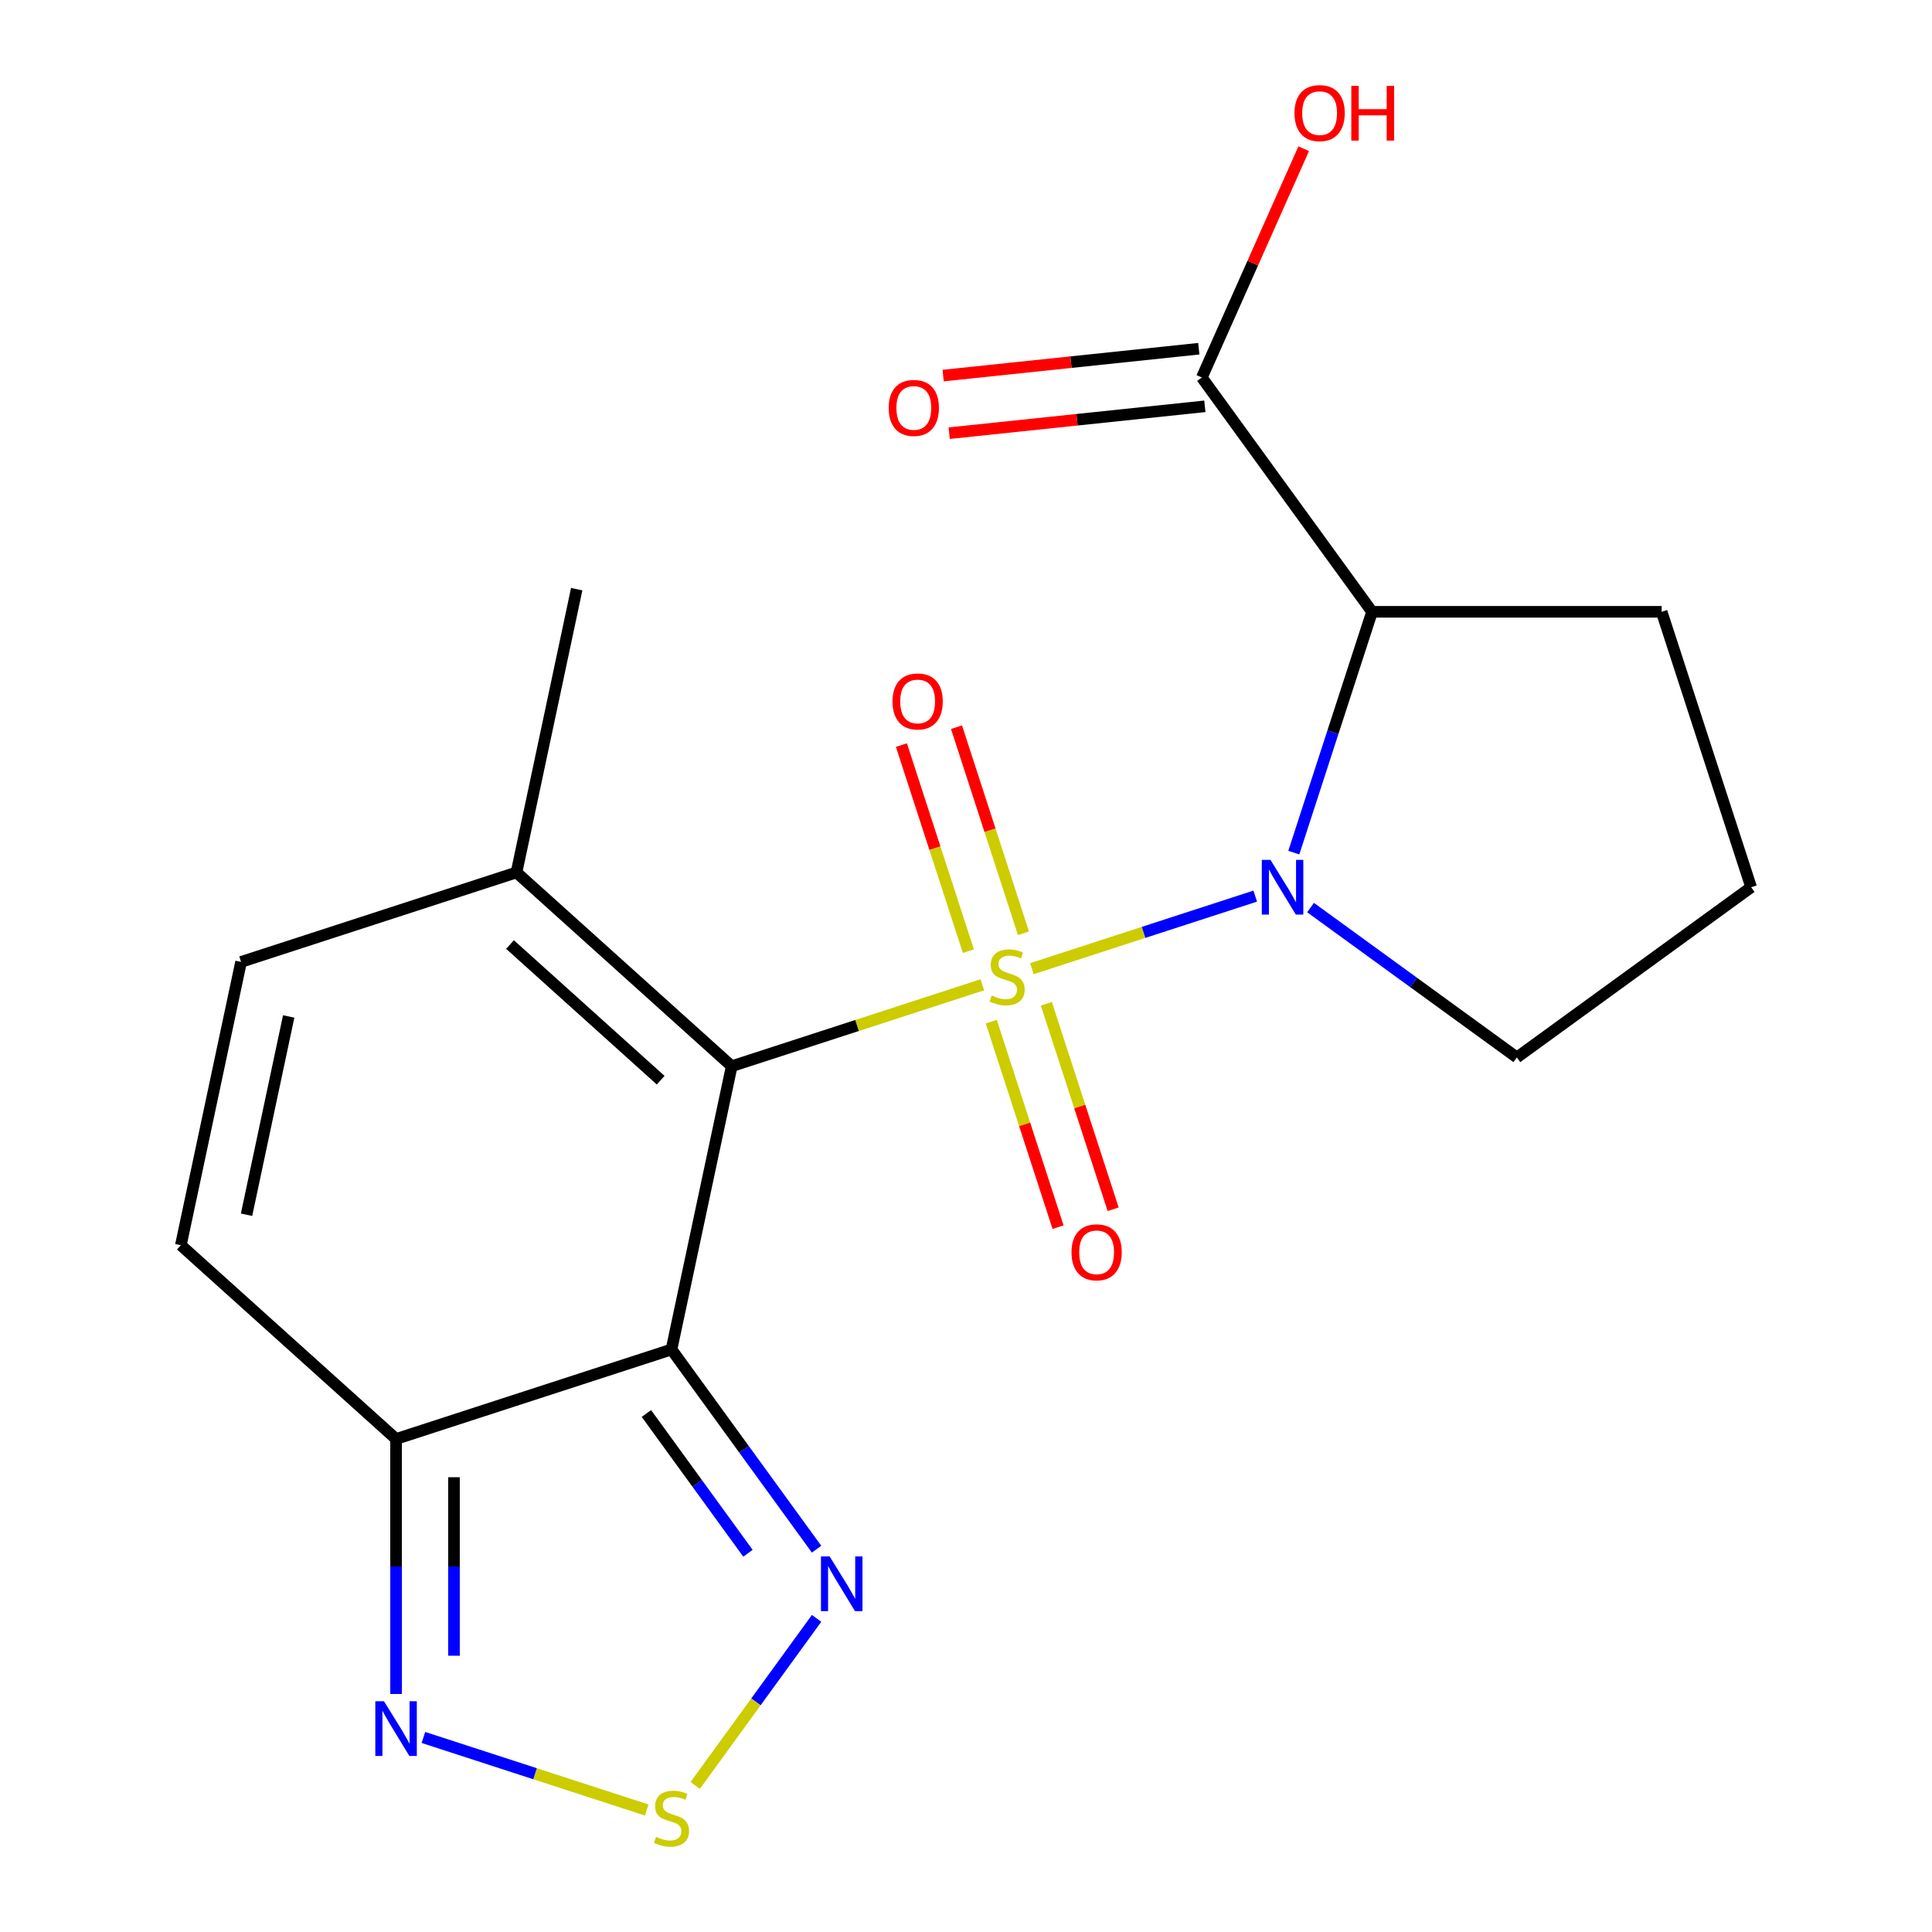 <?xml version='1.0' encoding='iso-8859-1'?>
<svg version='1.1' baseProfile='full'
              xmlns='http://www.w3.org/2000/svg'
                      xmlns:rdkit='http://www.rdkit.org/xml'
                      xmlns:xlink='http://www.w3.org/1999/xlink'
                  xml:space='preserve'
width='1000px' height='1000px' viewBox='0 0 1000 1000'>
<!-- END OF HEADER -->
<rect style='opacity:1.0;fill:#FFFFFF;stroke:none' width='1000' height='1000' x='0' y='0'> </rect>
<path class='bond-0' d='M 508.464,509.717 L 443.597,530.794' style='fill:none;fill-rule:evenodd;stroke:#CCCC00;stroke-width:6px;stroke-linecap:butt;stroke-linejoin:miter;stroke-opacity:1' />
<path class='bond-0' d='M 443.597,530.794 L 378.731,551.87' style='fill:none;fill-rule:evenodd;stroke:#000000;stroke-width:6px;stroke-linecap:butt;stroke-linejoin:miter;stroke-opacity:1' />
<path class='bond-1' d='M 534.119,501.382 L 591.91,482.604' style='fill:none;fill-rule:evenodd;stroke:#CCCC00;stroke-width:6px;stroke-linecap:butt;stroke-linejoin:miter;stroke-opacity:1' />
<path class='bond-1' d='M 591.91,482.604 L 649.701,463.827' style='fill:none;fill-rule:evenodd;stroke:#0000FF;stroke-width:6px;stroke-linecap:butt;stroke-linejoin:miter;stroke-opacity:1' />
<path class='bond-11' d='M 513.088,528.809 L 530.366,581.987' style='fill:none;fill-rule:evenodd;stroke:#CCCC00;stroke-width:6px;stroke-linecap:butt;stroke-linejoin:miter;stroke-opacity:1' />
<path class='bond-11' d='M 530.366,581.987 L 547.645,635.164' style='fill:none;fill-rule:evenodd;stroke:#FF0000;stroke-width:6px;stroke-linecap:butt;stroke-linejoin:miter;stroke-opacity:1' />
<path class='bond-11' d='M 541.6,519.545 L 558.878,572.722' style='fill:none;fill-rule:evenodd;stroke:#CCCC00;stroke-width:6px;stroke-linecap:butt;stroke-linejoin:miter;stroke-opacity:1' />
<path class='bond-11' d='M 558.878,572.722 L 576.157,625.9' style='fill:none;fill-rule:evenodd;stroke:#FF0000;stroke-width:6px;stroke-linecap:butt;stroke-linejoin:miter;stroke-opacity:1' />
<path class='bond-12' d='M 529.742,483.05 L 512.415,429.722' style='fill:none;fill-rule:evenodd;stroke:#CCCC00;stroke-width:6px;stroke-linecap:butt;stroke-linejoin:miter;stroke-opacity:1' />
<path class='bond-12' d='M 512.415,429.722 L 495.087,376.395' style='fill:none;fill-rule:evenodd;stroke:#FF0000;stroke-width:6px;stroke-linecap:butt;stroke-linejoin:miter;stroke-opacity:1' />
<path class='bond-12' d='M 501.23,492.314 L 483.903,438.987' style='fill:none;fill-rule:evenodd;stroke:#CCCC00;stroke-width:6px;stroke-linecap:butt;stroke-linejoin:miter;stroke-opacity:1' />
<path class='bond-12' d='M 483.903,438.987 L 466.575,385.659' style='fill:none;fill-rule:evenodd;stroke:#FF0000;stroke-width:6px;stroke-linecap:butt;stroke-linejoin:miter;stroke-opacity:1' />
<path class='bond-2' d='M 378.731,551.87 L 347.566,698.491' style='fill:none;fill-rule:evenodd;stroke:#000000;stroke-width:6px;stroke-linecap:butt;stroke-linejoin:miter;stroke-opacity:1' />
<path class='bond-7' d='M 378.731,551.87 L 267.336,451.57' style='fill:none;fill-rule:evenodd;stroke:#000000;stroke-width:6px;stroke-linecap:butt;stroke-linejoin:miter;stroke-opacity:1' />
<path class='bond-7' d='M 341.962,559.104 L 263.985,488.894' style='fill:none;fill-rule:evenodd;stroke:#000000;stroke-width:6px;stroke-linecap:butt;stroke-linejoin:miter;stroke-opacity:1' />
<path class='bond-3' d='M 669.67,441.321 L 689.921,378.995' style='fill:none;fill-rule:evenodd;stroke:#0000FF;stroke-width:6px;stroke-linecap:butt;stroke-linejoin:miter;stroke-opacity:1' />
<path class='bond-3' d='M 689.921,378.995 L 710.172,316.669' style='fill:none;fill-rule:evenodd;stroke:#000000;stroke-width:6px;stroke-linecap:butt;stroke-linejoin:miter;stroke-opacity:1' />
<path class='bond-15' d='M 678.339,469.755 L 731.73,508.545' style='fill:none;fill-rule:evenodd;stroke:#0000FF;stroke-width:6px;stroke-linecap:butt;stroke-linejoin:miter;stroke-opacity:1' />
<path class='bond-15' d='M 731.73,508.545 L 785.121,547.336' style='fill:none;fill-rule:evenodd;stroke:#000000;stroke-width:6px;stroke-linecap:butt;stroke-linejoin:miter;stroke-opacity:1' />
<path class='bond-4' d='M 347.566,698.491 L 205.005,744.812' style='fill:none;fill-rule:evenodd;stroke:#000000;stroke-width:6px;stroke-linecap:butt;stroke-linejoin:miter;stroke-opacity:1' />
<path class='bond-5' d='M 347.566,698.491 L 385.114,750.172' style='fill:none;fill-rule:evenodd;stroke:#000000;stroke-width:6px;stroke-linecap:butt;stroke-linejoin:miter;stroke-opacity:1' />
<path class='bond-5' d='M 385.114,750.172 L 422.662,801.853' style='fill:none;fill-rule:evenodd;stroke:#0000FF;stroke-width:6px;stroke-linecap:butt;stroke-linejoin:miter;stroke-opacity:1' />
<path class='bond-5' d='M 334.576,731.617 L 360.86,767.794' style='fill:none;fill-rule:evenodd;stroke:#000000;stroke-width:6px;stroke-linecap:butt;stroke-linejoin:miter;stroke-opacity:1' />
<path class='bond-5' d='M 360.86,767.794 L 387.144,803.97' style='fill:none;fill-rule:evenodd;stroke:#0000FF;stroke-width:6px;stroke-linecap:butt;stroke-linejoin:miter;stroke-opacity:1' />
<path class='bond-9' d='M 710.172,316.669 L 622.065,195.399' style='fill:none;fill-rule:evenodd;stroke:#000000;stroke-width:6px;stroke-linecap:butt;stroke-linejoin:miter;stroke-opacity:1' />
<path class='bond-17' d='M 710.172,316.669 L 860.069,316.669' style='fill:none;fill-rule:evenodd;stroke:#000000;stroke-width:6px;stroke-linecap:butt;stroke-linejoin:miter;stroke-opacity:1' />
<path class='bond-8' d='M 205.005,744.812 L 205.005,810.807' style='fill:none;fill-rule:evenodd;stroke:#000000;stroke-width:6px;stroke-linecap:butt;stroke-linejoin:miter;stroke-opacity:1' />
<path class='bond-8' d='M 205.005,810.807 L 205.005,876.801' style='fill:none;fill-rule:evenodd;stroke:#0000FF;stroke-width:6px;stroke-linecap:butt;stroke-linejoin:miter;stroke-opacity:1' />
<path class='bond-8' d='M 234.985,764.61 L 234.985,810.807' style='fill:none;fill-rule:evenodd;stroke:#000000;stroke-width:6px;stroke-linecap:butt;stroke-linejoin:miter;stroke-opacity:1' />
<path class='bond-8' d='M 234.985,810.807 L 234.985,857.003' style='fill:none;fill-rule:evenodd;stroke:#0000FF;stroke-width:6px;stroke-linecap:butt;stroke-linejoin:miter;stroke-opacity:1' />
<path class='bond-21' d='M 205.005,744.812 L 93.61,644.511' style='fill:none;fill-rule:evenodd;stroke:#000000;stroke-width:6px;stroke-linecap:butt;stroke-linejoin:miter;stroke-opacity:1' />
<path class='bond-6' d='M 422.662,837.668 L 391.251,880.902' style='fill:none;fill-rule:evenodd;stroke:#0000FF;stroke-width:6px;stroke-linecap:butt;stroke-linejoin:miter;stroke-opacity:1' />
<path class='bond-6' d='M 391.251,880.902 L 359.84,924.136' style='fill:none;fill-rule:evenodd;stroke:#CCCC00;stroke-width:6px;stroke-linecap:butt;stroke-linejoin:miter;stroke-opacity:1' />
<path class='bond-22' d='M 334.738,936.861 L 276.947,918.084' style='fill:none;fill-rule:evenodd;stroke:#CCCC00;stroke-width:6px;stroke-linecap:butt;stroke-linejoin:miter;stroke-opacity:1' />
<path class='bond-22' d='M 276.947,918.084 L 219.156,899.306' style='fill:none;fill-rule:evenodd;stroke:#0000FF;stroke-width:6px;stroke-linecap:butt;stroke-linejoin:miter;stroke-opacity:1' />
<path class='bond-13' d='M 267.336,451.57 L 124.776,497.89' style='fill:none;fill-rule:evenodd;stroke:#000000;stroke-width:6px;stroke-linecap:butt;stroke-linejoin:miter;stroke-opacity:1' />
<path class='bond-18' d='M 267.336,451.57 L 298.501,304.948' style='fill:none;fill-rule:evenodd;stroke:#000000;stroke-width:6px;stroke-linecap:butt;stroke-linejoin:miter;stroke-opacity:1' />
<path class='bond-14' d='M 620.498,180.492 L 554.334,187.446' style='fill:none;fill-rule:evenodd;stroke:#000000;stroke-width:6px;stroke-linecap:butt;stroke-linejoin:miter;stroke-opacity:1' />
<path class='bond-14' d='M 554.334,187.446 L 488.17,194.4' style='fill:none;fill-rule:evenodd;stroke:#FF0000;stroke-width:6px;stroke-linecap:butt;stroke-linejoin:miter;stroke-opacity:1' />
<path class='bond-14' d='M 623.632,210.307 L 557.468,217.261' style='fill:none;fill-rule:evenodd;stroke:#000000;stroke-width:6px;stroke-linecap:butt;stroke-linejoin:miter;stroke-opacity:1' />
<path class='bond-14' d='M 557.468,217.261 L 491.304,224.215' style='fill:none;fill-rule:evenodd;stroke:#FF0000;stroke-width:6px;stroke-linecap:butt;stroke-linejoin:miter;stroke-opacity:1' />
<path class='bond-16' d='M 622.065,195.399 L 648.429,136.184' style='fill:none;fill-rule:evenodd;stroke:#000000;stroke-width:6px;stroke-linecap:butt;stroke-linejoin:miter;stroke-opacity:1' />
<path class='bond-16' d='M 648.429,136.184 L 674.794,76.969' style='fill:none;fill-rule:evenodd;stroke:#FF0000;stroke-width:6px;stroke-linecap:butt;stroke-linejoin:miter;stroke-opacity:1' />
<path class='bond-10' d='M 93.61,644.511 L 124.776,497.89' style='fill:none;fill-rule:evenodd;stroke:#000000;stroke-width:6px;stroke-linecap:butt;stroke-linejoin:miter;stroke-opacity:1' />
<path class='bond-10' d='M 127.609,628.751 L 149.425,526.116' style='fill:none;fill-rule:evenodd;stroke:#000000;stroke-width:6px;stroke-linecap:butt;stroke-linejoin:miter;stroke-opacity:1' />
<path class='bond-19' d='M 785.121,547.336 L 906.39,459.229' style='fill:none;fill-rule:evenodd;stroke:#000000;stroke-width:6px;stroke-linecap:butt;stroke-linejoin:miter;stroke-opacity:1' />
<path class='bond-20' d='M 860.069,316.669 L 906.39,459.229' style='fill:none;fill-rule:evenodd;stroke:#000000;stroke-width:6px;stroke-linecap:butt;stroke-linejoin:miter;stroke-opacity:1' />
<path  class='atom-0' d='M 513.291 515.269
Q 513.611 515.389, 514.931 515.949
Q 516.251 516.509, 517.691 516.869
Q 519.171 517.189, 520.611 517.189
Q 523.291 517.189, 524.851 515.909
Q 526.411 514.589, 526.411 512.309
Q 526.411 510.749, 525.611 509.789
Q 524.851 508.829, 523.651 508.309
Q 522.451 507.789, 520.451 507.189
Q 517.931 506.429, 516.411 505.709
Q 514.931 504.989, 513.851 503.469
Q 512.811 501.949, 512.811 499.389
Q 512.811 495.829, 515.211 493.629
Q 517.651 491.429, 522.451 491.429
Q 525.731 491.429, 529.451 492.989
L 528.531 496.069
Q 525.131 494.669, 522.571 494.669
Q 519.811 494.669, 518.291 495.829
Q 516.771 496.949, 516.811 498.909
Q 516.811 500.429, 517.571 501.349
Q 518.371 502.269, 519.491 502.789
Q 520.651 503.309, 522.571 503.909
Q 525.131 504.709, 526.651 505.509
Q 528.171 506.309, 529.251 507.949
Q 530.371 509.549, 530.371 512.309
Q 530.371 516.229, 527.731 518.349
Q 525.131 520.429, 520.771 520.429
Q 518.251 520.429, 516.331 519.869
Q 514.451 519.349, 512.211 518.429
L 513.291 515.269
' fill='#CCCC00'/>
<path  class='atom-2' d='M 657.592 445.069
L 666.872 460.069
Q 667.792 461.549, 669.272 464.229
Q 670.752 466.909, 670.832 467.069
L 670.832 445.069
L 674.592 445.069
L 674.592 473.389
L 670.712 473.389
L 660.752 456.989
Q 659.592 455.069, 658.352 452.869
Q 657.152 450.669, 656.792 449.989
L 656.792 473.389
L 653.112 473.389
L 653.112 445.069
L 657.592 445.069
' fill='#0000FF'/>
<path  class='atom-6' d='M 429.413 805.6
L 438.693 820.6
Q 439.613 822.08, 441.093 824.76
Q 442.573 827.44, 442.653 827.6
L 442.653 805.6
L 446.413 805.6
L 446.413 833.92
L 442.533 833.92
L 432.573 817.52
Q 431.413 815.6, 430.173 813.4
Q 428.973 811.2, 428.613 810.52
L 428.613 833.92
L 424.933 833.92
L 424.933 805.6
L 429.413 805.6
' fill='#0000FF'/>
<path  class='atom-7' d='M 339.566 950.749
Q 339.886 950.869, 341.206 951.429
Q 342.526 951.989, 343.966 952.349
Q 345.446 952.669, 346.886 952.669
Q 349.566 952.669, 351.126 951.389
Q 352.686 950.069, 352.686 947.789
Q 352.686 946.229, 351.886 945.269
Q 351.126 944.309, 349.926 943.789
Q 348.726 943.269, 346.726 942.669
Q 344.206 941.909, 342.686 941.189
Q 341.206 940.469, 340.126 938.949
Q 339.086 937.429, 339.086 934.869
Q 339.086 931.309, 341.486 929.109
Q 343.926 926.909, 348.726 926.909
Q 352.006 926.909, 355.726 928.469
L 354.806 931.549
Q 351.406 930.149, 348.846 930.149
Q 346.086 930.149, 344.566 931.309
Q 343.046 932.429, 343.086 934.389
Q 343.086 935.909, 343.846 936.829
Q 344.646 937.749, 345.766 938.269
Q 346.926 938.789, 348.846 939.389
Q 351.406 940.189, 352.926 940.989
Q 354.446 941.789, 355.526 943.429
Q 356.646 945.029, 356.646 947.789
Q 356.646 951.709, 354.006 953.829
Q 351.406 955.909, 347.046 955.909
Q 344.526 955.909, 342.606 955.349
Q 340.726 954.829, 338.486 953.909
L 339.566 950.749
' fill='#CCCC00'/>
<path  class='atom-9' d='M 198.745 880.549
L 208.025 895.549
Q 208.945 897.029, 210.425 899.709
Q 211.905 902.389, 211.985 902.549
L 211.985 880.549
L 215.745 880.549
L 215.745 908.869
L 211.865 908.869
L 201.905 892.469
Q 200.745 890.549, 199.505 888.349
Q 198.305 886.149, 197.945 885.469
L 197.945 908.869
L 194.265 908.869
L 194.265 880.549
L 198.745 880.549
' fill='#0000FF'/>
<path  class='atom-12' d='M 554.612 648.19
Q 554.612 641.39, 557.972 637.59
Q 561.332 633.79, 567.612 633.79
Q 573.892 633.79, 577.252 637.59
Q 580.612 641.39, 580.612 648.19
Q 580.612 655.07, 577.212 658.99
Q 573.812 662.87, 567.612 662.87
Q 561.372 662.87, 557.972 658.99
Q 554.612 655.11, 554.612 648.19
M 567.612 659.67
Q 571.932 659.67, 574.252 656.79
Q 576.612 653.87, 576.612 648.19
Q 576.612 642.63, 574.252 639.83
Q 571.932 636.99, 567.612 636.99
Q 563.292 636.99, 560.932 639.79
Q 558.612 642.59, 558.612 648.19
Q 558.612 653.91, 560.932 656.79
Q 563.292 659.67, 567.612 659.67
' fill='#FF0000'/>
<path  class='atom-13' d='M 461.971 363.069
Q 461.971 356.269, 465.331 352.469
Q 468.691 348.669, 474.971 348.669
Q 481.251 348.669, 484.611 352.469
Q 487.971 356.269, 487.971 363.069
Q 487.971 369.949, 484.571 373.869
Q 481.171 377.749, 474.971 377.749
Q 468.731 377.749, 465.331 373.869
Q 461.971 369.989, 461.971 363.069
M 474.971 374.549
Q 479.291 374.549, 481.611 371.669
Q 483.971 368.749, 483.971 363.069
Q 483.971 357.509, 481.611 354.709
Q 479.291 351.869, 474.971 351.869
Q 470.651 351.869, 468.291 354.669
Q 465.971 357.469, 465.971 363.069
Q 465.971 368.789, 468.291 371.669
Q 470.651 374.549, 474.971 374.549
' fill='#FF0000'/>
<path  class='atom-15' d='M 459.989 211.148
Q 459.989 204.348, 463.349 200.548
Q 466.709 196.748, 472.989 196.748
Q 479.269 196.748, 482.629 200.548
Q 485.989 204.348, 485.989 211.148
Q 485.989 218.028, 482.589 221.948
Q 479.189 225.828, 472.989 225.828
Q 466.749 225.828, 463.349 221.948
Q 459.989 218.068, 459.989 211.148
M 472.989 222.628
Q 477.309 222.628, 479.629 219.748
Q 481.989 216.828, 481.989 211.148
Q 481.989 205.588, 479.629 202.788
Q 477.309 199.948, 472.989 199.948
Q 468.669 199.948, 466.309 202.748
Q 463.989 205.548, 463.989 211.148
Q 463.989 216.868, 466.309 219.748
Q 468.669 222.628, 472.989 222.628
' fill='#FF0000'/>
<path  class='atom-17' d='M 670.034 58.542
Q 670.034 51.742, 673.394 47.942
Q 676.754 44.142, 683.034 44.142
Q 689.314 44.142, 692.674 47.942
Q 696.034 51.742, 696.034 58.542
Q 696.034 65.422, 692.634 69.342
Q 689.234 73.222, 683.034 73.222
Q 676.794 73.222, 673.394 69.342
Q 670.034 65.462, 670.034 58.542
M 683.034 70.022
Q 687.354 70.022, 689.674 67.142
Q 692.034 64.222, 692.034 58.542
Q 692.034 52.982, 689.674 50.182
Q 687.354 47.342, 683.034 47.342
Q 678.714 47.342, 676.354 50.142
Q 674.034 52.942, 674.034 58.542
Q 674.034 64.262, 676.354 67.142
Q 678.714 70.022, 683.034 70.022
' fill='#FF0000'/>
<path  class='atom-17' d='M 699.434 44.462
L 703.274 44.462
L 703.274 56.502
L 717.754 56.502
L 717.754 44.462
L 721.594 44.462
L 721.594 72.782
L 717.754 72.782
L 717.754 59.702
L 703.274 59.702
L 703.274 72.782
L 699.434 72.782
L 699.434 44.462
' fill='#FF0000'/>
</svg>
